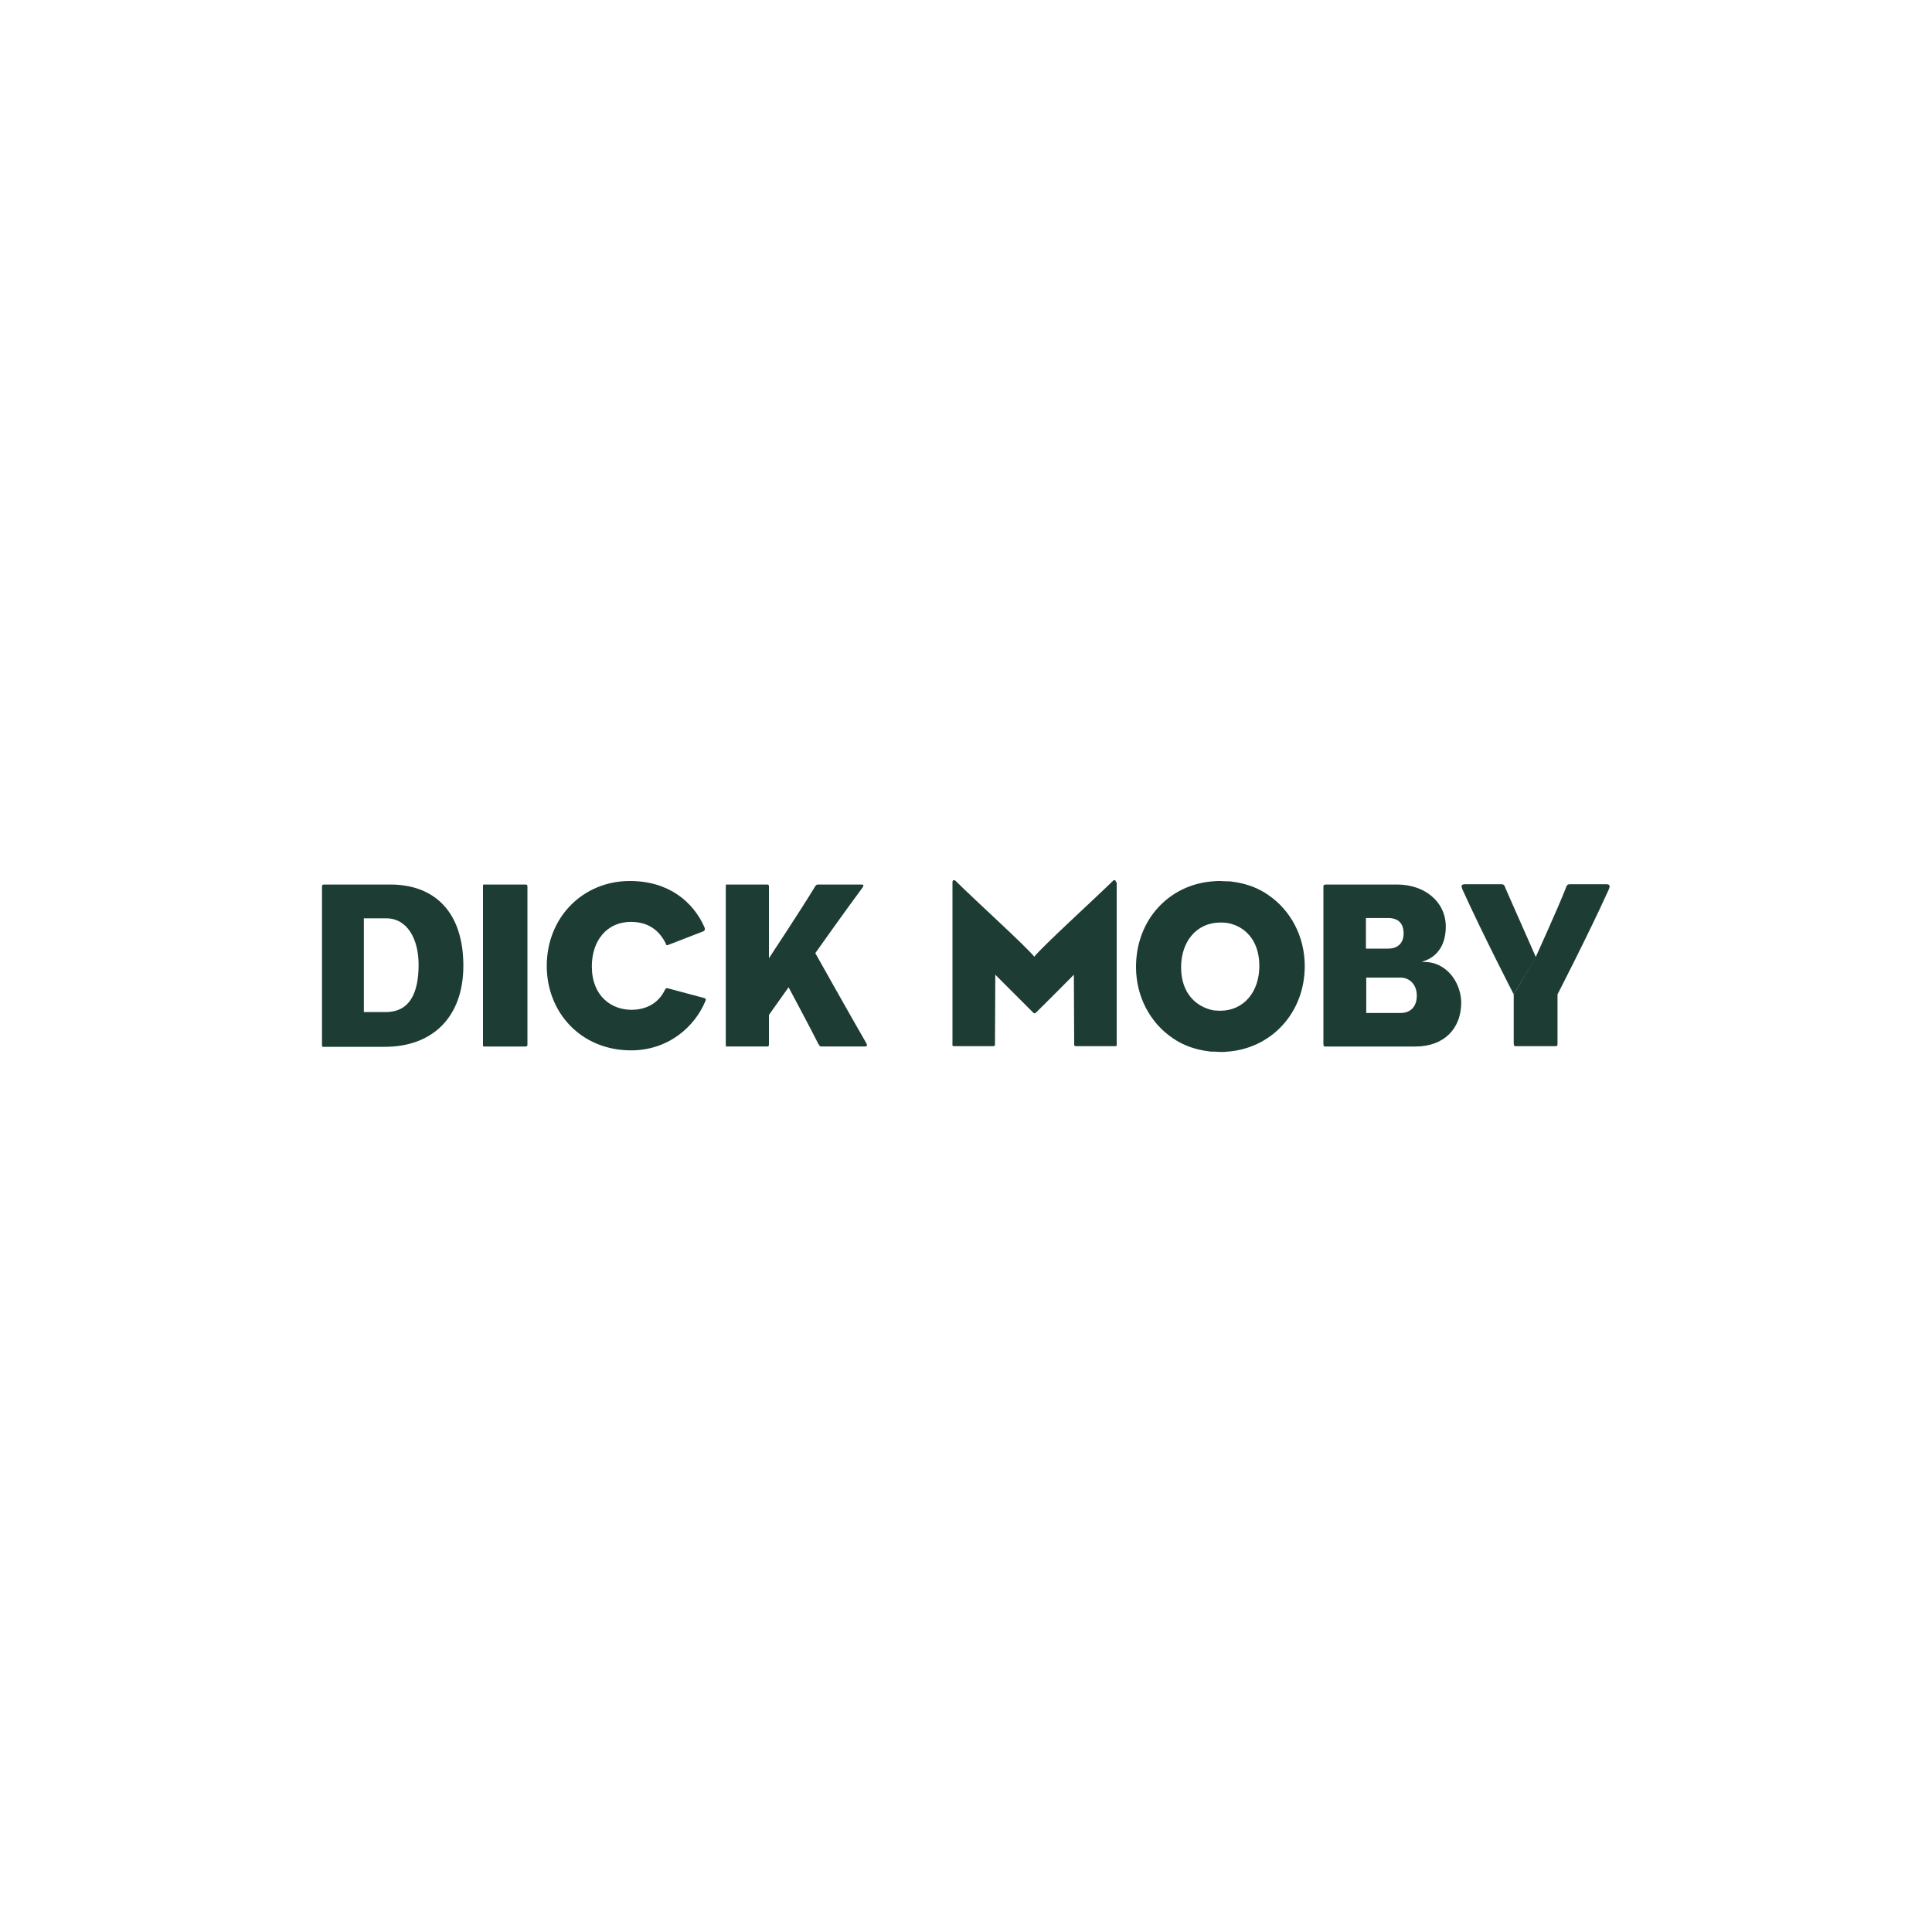 <?xml version="1.0" encoding="utf-8"?>
<!-- Generator: Adobe Illustrator 27.0.0, SVG Export Plug-In . SVG Version: 6.00 Build 0)  -->
<svg version="1.1" xmlns="http://www.w3.org/2000/svg" xmlns:xlink="http://www.w3.org/1999/xlink" x="0px" y="0px" width="600px"
	 height="600px" viewBox="0 0 600 600" enable-background="new 0 0 600 600" xml:space="preserve">
<g id="Reiz" display="none">
	<g display="inline">
		<path fill="#1C3C34" d="M349.6,241.3c0-2.4,1.2-3.5,4.9-3.5h16.4v84h-21.3L349.6,241.3L349.6,241.3z"/>
		<path fill-rule="evenodd" clip-rule="evenodd" fill="#1C3C34" d="M324.8,313c0,5.3-0.8,8.7-8.7,8.7l-82.3,0
			c-6.2,0-9.9-0.9-10.3-10.3l0-37.8h101.2l0,10.3l-69.2,0c-3,0-5.8,1.2-5.8,4.9v16.4c0,3.7,2.8,4.9,5.8,4.9h69.2L324.8,313
			L324.8,313z M324.8,249.2l-101.2,0l0-7.9c0-2.4,1.2-3.5,4.9-3.5l87.7,0c7.8,0,8.7,3.4,8.7,8.7L324.8,249.2L324.8,249.2z"/>
		<path fill="#1C3C34" d="M395,318.2v-8.3l78.6-60.7l-78.6,0v-2.8c0-5.3,0.8-8.7,8.7-8.7H495c3.7,0,5,1.1,5,3.5v8.3l-77.4,60.7
			l77.4-0.1l0,2.9c0,5.3-0.8,8.7-8.7,8.7h-91.4C396.2,321.7,395,320.6,395,318.2L395,318.2z"/>
		<polygon fill="#1C3C34" points="199.2,321.7 179.1,321.7 148,273.6 168,273.6 199.2,321.7 		"/>
		<path fill="#1C3C34" d="M134.1,249.2c-8.8,0-10,4.3-10,10l0,62.5l-24,0l0-73.7c0-9.3,4-10.2,10.2-10.2l84.5,0.1
			c3.7,0,4.9,1.1,4.9,3.5l0,7.9L134.1,249.2L134.1,249.2z"/>
		<path fill="#1C3C34" d="M110,350.7h7.7v10.5c-2,0.6-4.3,1.1-6.4,1.1c-7.9,0-11.3-4.9-11.3-10.3c0-6.3,4.6-10.3,11.1-10.3
			c2.1,0,4.1,0.2,6.1,1v3.2c-1.9-0.8-3.9-1.4-6-1.4c-3.8,0-7.3,2.4-7.3,7c0,4.9,2.4,8,7.5,8c0.9,0,2-0.2,2.7-0.4v-5.6H110V350.7
			L110,350.7z"/>
		<polygon fill="#1C3C34" points="177.8,362.1 165.4,362.1 165.4,341.9 177.4,341.9 177.4,344.7 169.1,344.7 169.1,350.2 177,350.2 
			177,353 169.1,353 169.1,359.3 177.8,359.3 177.8,362.1 		"/>
		<path fill="#1C3C34" d="M234.7,352c0.8,0.3,1.3,0.9,1.7,1.8l3.6,8.3h-4l-2.9-6.8c-0.6-1.5-1.4-2-3.6-2h-1.1v8.8h-3.7v-20.2h6.6
			c2.6,0,4.1,0.5,5.3,1.4c1.3,1,1.9,2.5,1.9,4C238.6,349.3,237.6,351.2,234.7,352L234.7,352z M230.6,344.6h-2.1v6h2
			c3.1,0,4.2-1.6,4.2-3.1C234.7,345.6,233.2,344.6,230.6,344.6L230.6,344.6z"/>
		<polygon fill="#1C3C34" points="297.3,356.9 303.4,341.9 308.6,341.9 308.6,362.1 305,362.1 305,346.4 298.5,362.1 295.8,362.1 
			289.7,346.5 289.7,362.1 286.1,362.1 286.1,341.9 291.4,341.9 297.3,356.9 		"/>
		<path fill="#1C3C34" d="M354.2,362.1l8.5-20.2h3.8l8.2,20.2h-3.9l-2-5.1H360l-2,5.1H354.2L354.2,362.1z M364.5,345.6l-3.4,8.6h6.7
			L364.5,345.6L364.5,345.6z"/>
		<polygon fill="#1C3C34" points="432.8,357.2 432.8,341.9 436.4,341.9 436.4,362.1 432.1,362.1 423.4,346.9 423.4,362.1 
			419.8,362.1 419.8,341.9 424.1,341.9 432.8,357.2 		"/>
		<polygon fill="#1C3C34" points="492.2,362.1 488.5,362.1 488.5,353.7 480.9,341.9 485.2,341.9 490.4,350.2 495.6,341.9 
			499.8,341.9 492.2,353.7 492.2,362.1 		"/>
	</g>
</g>
<g id="Wolf_2" display="none">
	<g display="inline">
		<path fill="#1C3C34" d="M422.4,336.6c8.9,1.1,11.5,1.4,9.8,9.5l-14.5,67.8c-1.6,7.6-3.6,8.3-13.8,9.5l-0.8,3.6h41.1l0.9-3.9
			c-13-1.1-16.2-2.8-14.4-11l6.4-30.2h18.5c5.8,0,6.9,4.5,6.4,12.5h3.6l6.3-29.6h-3.6c-3.1,8-6,12.5-11.8,12.5H438l8.5-40.2h21.4
			c9.1,0,13.8,3.9,15.5,18.3h2.8v0.2l4.3-22.8h-67.4L422.4,336.6z"/>
		<path fill="#1C3C34" d="M278.8,331.6c-31.1,0-51.3,32.7-51.3,60.3c0,19.7,11.3,36.5,34.8,36.5c31.1-0.1,51.3-32.8,51.3-60.3
			C313.5,348.4,302.3,331.6,278.8,331.6z M262.3,424c-15.2,0-21.3-14-21.3-32.1c0-23.9,13.8-55.9,37.7-55.9
			c15.1,0,21.3,14,21.3,32.1C300.1,392,286.2,424,262.3,424z"/>
		<path fill="#1C3C34" d="M231.7,333h-26.4l-0.8,3.6c9.1,0.3,11,2,11,4.8c0,2-1.5,4.4-2.5,6.4l-33.3,60.7l-7-60.9
			c-0.1-1.1-0.3-2.8-0.3-4.4c0-4.5,3-6.1,13.5-6.7l0.8-3.6h-31.9l-0.8,3.6c3.5,0.5,6.4,1.4,6.9,5l2.5,22.4l-25.6,45.1l-8.3-61.4
			c-0.1-1.1-0.3-2.8-0.3-4.4c0-4.5,3-6.1,13.5-6.7l0.8-3.6h-33.2l-0.7,3.8c3.5,0.5,6.4,1.4,6.9,5l12.4,86.7h3l32.6-56.9l6.7,56.9
			h2.8l48.3-86.7c2-4,5.1-4.4,8.8-5L231.7,333z"/>
		<path fill="#1C3C34" d="M364.8,422.6h-7.9c-9.3,0-12.9-1.9-11.3-9.1l14.3-67.4c1.6-7.6,3.6-8.3,13.8-9.5l0.8-3.6h-36.2l-0.8,3.6
			c8.9,1.1,11.5,1.4,9.8,9.5l-14.4,67.7c-1.6,7.6-3.6,8.3-13.8,9.5l-0.8,3.6H386v0.1l9.8-26.1h-3.4
			C382.2,414.8,376.2,422.6,364.8,422.6z"/>
		<path fill="#1C3C34" d="M473.2,173.3l-0.8,3.6c8.2,0.3,10.9,1.4,10.9,4.3c0,2.1-2.4,5.3-3.8,7l-28.1,36L438.4,188
			c-0.6-2.3-1.2-3.6-1.2-5.8c0-3.8,2.5-5.1,13.2-5.4l0.8-3.6h-33.1l-0.8,3.7c3.6,0.5,5.6,1.5,6.9,5l16.7,47.7l-5.1,24.4
			c-1.6,7.6-4,8.5-15.2,9.8l-0.8,3.6h38.2l0.8-3.6c-9.8-0.9-12.9-1.6-11.1-9.8l5.3-24.6l37.4-47.5c2.4-3.3,5.1-4.3,8.8-4.8l0.8-3.6
			H473.2z"/>
		<path fill="#1C3C34" d="M307.3,267.3h38c32.7,0.1,58.3-21.6,58.3-56.2c0-23.2-15.8-37.7-42.2-37.7h-33.9l-0.8,3.6
			c8.9,1.1,11.5,1.4,9.8,9.5l-14.4,67.8c-1.6,7.6-3.6,8.3-13.8,9.5L307.3,267.3z M334.7,253.5l16-75.7h8.8
			c21.1,0,30.5,12.7,30.5,33.3c0,31.6-18.8,51.9-43.3,51.9h-2C336.3,263,332.9,261.4,334.7,253.5z"/>
		<path fill="#1C3C34" d="M235.4,263.8c-10.4-0.5-14-2-12.5-9.5l13.5-64.2l42.7,77.8h3.4l17.3-81.5c1.6-7.6,3.6-8.3,13.8-9.5
			l0.8-3.6h-31.7l-0.8,3.6c10.4,0.5,14,2,12.5,9.5l-12.8,61.4l-40-74.4h-20.2l-0.8,3.6c6.9,0.1,8.3,2.1,11.7,8.2l-14.8,69.2
			c-1.6,7.6-3.6,8.3-13.8,9.5l-0.8,3.6h31.7L235.4,263.8z"/>
		<path fill="#1C3C34" d="M127.8,263.8c-7.5-0.3-11.1-1.4-11.1-4.5c0-1.6,0.9-3.8,2.6-6.7l11-18.1h38.1l3.6,18.2
			c0.3,1.2,0.4,2.4,0.4,3.4c0,7.1-6.1,7.5-13.5,7.8l-0.6,3.6h33.6l0.6-3.6c-3.6-0.4-6.1-1.4-6.9-5l-17.1-86.8h-12.9l1.9,8.5
			l-48,78.1c-2.1,3.6-5.1,4.5-9,5l-0.7,3.7h27.2L127.8,263.8z M159.4,186.8l8.3,43.2H133L159.4,186.8z"/>
	</g>
</g>
<g id="Wolf_1" display="none">
	<g display="inline">
		<path fill="#1C3C34" d="M497.9,288.2l2.1-11.1h-32.8l-0.4,1.7c4.3,0.5,5.6,0.7,4.8,4.6l-7.1,33c-0.8,3.7-1.7,4.1-6.7,4.6l-0.4,1.7
			h20l0.5-1.9c-6.3-0.5-7.9-1.4-7-5.3l3.1-14.7h9c2.8,0,3.3,2.2,3.1,6.1h1.7l3.1-14.4h-1.7c-1.5,3.9-2.9,6.1-5.7,6.1h-9l4.2-19.6
			H489c4.4,0,6.7,1.9,7.5,8.9h1.4V288.2z M449.1,322.9l4.8-12.7h-1.6c-5,6.8-7.9,10.6-13.4,10.6h-3.8c-4.5,0-6.3-0.9-5.5-4.4l7-32.8
			c0.8-3.7,1.7-4.1,6.7-4.6l0.4-1.7H426l-0.4,1.7c4.3,0.5,5.6,0.7,4.8,4.6l-7,32.9c-0.8,3.7-1.7,4.1-6.7,4.6l-0.4,1.7L449.1,322.9
			L449.1,322.9z M413.8,294.2c0-9.6-5.5-17.8-16.9-17.8c-15.1,0-25,15.9-25,29.4c0,9.6,5.5,17.8,16.9,17.8
			C404,323.5,413.8,307.6,413.8,294.2L413.8,294.2L413.8,294.2z M407.3,294.2c0,11.6-6.7,27.2-18.4,27.2c-7.4,0-10.4-6.8-10.4-15.6
			c0-11.6,6.7-27.2,18.4-27.2C404.2,278.6,407.3,285.4,407.3,294.2L407.3,294.2L407.3,294.2z M373.6,278.9l0.4-1.7h-12.8l-0.4,1.7
			c4.4,0.2,5.3,1,5.3,2.4c0,1-0.7,2.2-1.2,3.1l-16.2,29.6l-3.4-29.7c-0.1-0.5-0.2-1.4-0.2-2.2c0-2.2,1.4-3,6.6-3.3l0.4-1.7h-15.5
			l-0.4,1.7c1.7,0.3,3.1,0.7,3.3,2.4l1.2,10.9l-12.5,22l-4.1-29.9c-0.1-0.5-0.2-1.4-0.2-2.2c0-2.2,1.4-3,6.6-3.3l0.4-1.7h-16.2
			l-0.4,1.8c1.7,0.3,3.1,0.7,3.3,2.4l6.1,42.2h1.4l15.9-27.7l3.3,27.7h1.4l23.5-42.2C370.3,279.3,371.8,279.1,373.6,278.9
			L373.6,278.9L373.6,278.9z M294.3,278.9l0.4-1.7h-13l-0.4,1.7c4,0.2,5.3,0.7,5.3,2.1c0,1-1.2,2.6-1.8,3.4L271,301.8l-6.3-17.6
			c-0.3-1.1-0.6-1.7-0.6-2.8c0-1.8,1.2-2.5,6.4-2.6l0.4-1.7h-16.1l-0.4,1.8c1.7,0.3,2.7,0.7,3.3,2.4l8.1,23.2l-2.5,11.9
			c-0.8,3.7-1.9,4.2-7.4,4.8l-0.4,1.7h18.6l0.4-1.7c-4.8-0.5-6.3-0.8-5.4-4.8l2.6-12l18.2-23.1C291.2,279.6,292.5,279.1,294.3,278.9
			L294.3,278.9L294.3,278.9z M247.7,295.5c0-11.3-7.7-18.4-20.5-18.4h-16.5l-0.4,1.7c4.3,0.5,5.6,0.7,4.8,4.6l-7,33
			c-0.8,3.7-1.7,4.1-6.7,4.6l-0.4,1.7h18.5C235.3,322.9,247.7,312.3,247.7,295.5L247.7,295.5L247.7,295.5z M241.1,295.5
			c0,15.4-9.1,25.2-21.1,25.2h-1c-4.1,0-5.7-0.8-4.8-4.6l7.8-36.8h4.3C236.5,279.3,241.1,285.4,241.1,295.5L241.1,295.5L241.1,295.5
			z M203.9,278.9l0.4-1.7h-15.4l-0.4,1.7c5.1,0.3,6.8,1,6.1,4.6l-6.2,29.9l-19.4-36.2h-9.9l-0.4,1.7c3.3,0.1,4.1,1,5.7,4l-7.2,33.7
			c-0.8,3.7-1.7,4.1-6.7,4.6l-0.4,1.7h15.4l0.4-1.7c-5.1-0.3-6.8-1-6.1-4.6l6.6-31.3l20.8,37.9h1.6l8.4-39.7
			C198,279.8,198.9,279.4,203.9,278.9L203.9,278.9L203.9,278.9z M144.7,322.9l0.3-1.7c-1.7-0.2-3-0.7-3.3-2.4l-8.3-42.2h-6.3
			l0.9,4.2l-23.3,38c-1,1.7-2.5,2.2-4.4,2.4l-0.4,1.8h13.2l0.3-1.7c-3.6-0.2-5.4-0.7-5.4-2.2c0-0.8,0.5-1.8,1.3-3.3l5.3-8.8h18.5
			l1.7,8.9c0.2,0.6,0.2,1.2,0.2,1.6c0,3.4-3,3.6-6.6,3.8l-0.3,1.7H144.7L144.7,322.9z M132.9,304.7h-16.9l12.8-21L132.9,304.7
			L132.9,304.7z"/>
	</g>
</g>
<g id="Dick_Moby_2" display="none">
	<path display="inline" fill="#1C3C34" d="M173.2,248.2h-13.3v-57h13.6c12.6,0,19.7,12.3,19.7,28.2
		C193.1,236.4,187.7,248.2,173.2,248.2z M175.8,170.6h-40.3c-1,0-1.2,0.3-1.2,1.5v47.3v48.4c0,1.5,0.2,1.3,1.2,1.3h36.9
		c28.7,0,47.8-17.8,47.8-49.3C220.3,187.9,203.6,170.6,175.8,170.6z"/>
	<path display="inline" fill="#1C3C34" d="M257.8,170.6h-24c-1.3,0-1.3-0.2-1.3,1.3V220v47.8c0,1.5,0,1.3,1.3,1.3h24
		c1.3,0,1.5-0.1,1.5-1.3V220v-48.1C259.2,170.7,259.1,170.6,257.8,170.6z"/>
	<path display="inline" fill="#1C3C34" d="M366.4,239.5l-21.8-5.9c-1-0.3-1.2,0.3-1.6,1c-3.5,7.3-10.6,12.2-20.4,12.2
		c-12.2,0-24.2-8.2-24.2-26.5c0-15.6,9.2-27,23.7-27c10,0,17,4.6,21.3,13.2c0.1,0.7,0.3,1.1,1.2,0.7l21.7-8.4
		c0.6-0.3,1.2-0.9,0.5-2.6c-6.6-14.9-21.3-27.8-45.2-27.8c-28.3,0-50.6,21.9-50.6,51.8c0,27.9,20.5,51.3,51.3,51.3
		c22.6,0,38.9-14.3,45.3-30.1C367.9,240.5,367.7,239.7,366.4,239.5z"/>
	<path display="inline" fill="#1C3C34" d="M434.3,212.3c0,0,19-26.8,28.7-40c0.9-1.3,0.6-1.8-0.9-1.8h-26.2c-0.6,0-1,0.1-1.6,0.9
		c-8.1,13.2-28.2,43.9-28.2,43.9v-43.5c0-1.2-0.1-1.3-1.3-1.3h-23.5c-1.3,0-1.3-0.2-1.3,1.3V220v47.8c0,1.5,0,1.3,1.3,1.3h23.5
		c1.2,0,1.3-0.1,1.3-1.3V250l11.9-16.9c0,0,13.6,25.6,18,34.2c0.9,1.5,0.7,1.8,1.9,1.8h26.2c1.3,0,1.9-0.3,1-2.1
		C456,251,434.3,212.3,434.3,212.3z"/>
	<path display="inline" fill="#1C3C34" d="M441.4,397.3v29.3c0,1.9,0.4,2.1,1.2,2.1h24c1.6,0,1.6-0.1,1.6-2.1v-29.3
		c0,0,18.3-35.2,31-63.3c1.5-3.2,1-3.7-2-3.7h-21.2c-1.7,0-2.2,0.4-2.9,2.6c-4.7,12-18.1,41.6-18.1,41.6"/>
	<path display="inline" fill="#1C3C34" d="M441.4,397.3c0,0-18.3-35.2-31-63.3c-1.5-3.2-1-3.7,2-3.7h21.2c1.7,0,2.2,0.4,2.9,2.6
		l18.3,41.6L441.4,397.3z"/>
	<path display="inline" fill="#1C3C34" d="M199.6,329c-0.1-1.5-1.3-1.5-2-0.7c-13.5,13.2-41.5,38.5-47.7,45.9
		c-6.2-7.4-34.3-32.7-47.7-45.9c-0.7-0.7-1.9-0.7-2.1,0.7l0,97.7c0,1.2-0.4,2,1,2h23.6c1,0,1.2-0.4,1.2-1.2l0.1-42.2
		c0,0,17.3,17.4,22.7,22.7c0.1,0.1,0.3,0.2,0.4,0.3c0.3,0.3,0.5,0.4,0.7,0.4h0h0h0c0.2,0,0.4-0.1,0.7-0.4c0.1-0.1,0.2-0.2,0.4-0.3
		c5.4-5.3,22.7-22.7,22.7-22.7l0.1,42.2c0,0.7,0.1,1.2,1.2,1.2h23.6c1.5,0,1-0.9,1-2V329z"/>
	<path display="inline" fill="#1C3C34" d="M372.5,408.7h-20.8v-21.5h20.8c5.9,0,10,4.6,10,10.9C382.4,404.8,378.6,408.7,372.5,408.7
		z M351.6,350.8h13.5c6,0,9.4,3.2,9.4,9.4c0,5.7-3.4,9.2-9.4,9.2h-13.5V350.8z M389.3,377.6c0,0-2.9-0.2-3.7-0.1h-0.1
		c10.6-3,14.7-11.5,14.7-21.4c0-15.3-12.9-25.6-29.6-25.6h-43.1c-1.3,0-1.8,0.3-1.8,1.5v95c0,1.9,0.1,2,1.3,2h54.7
		c17.3,0,27.7-10.7,27.7-26.7C409.4,390.7,401.8,378.9,389.3,377.6z"/>
	<path display="inline" fill="#1C3C34" d="M259.1,406.9c0,0-0.1,0-0.1,0c-10.5-1.9-19.8-10.2-19.8-26.3c0-15.7,9.3-27.3,23.9-27.3
		c1.2,0,2.4,0.1,3.6,0.2c0.1,0,0.1,0,0.2,0c0,0,0.1,0,0.1,0c10.5,1.9,19.8,10.2,19.8,26.3c0,15.7-9.3,27.3-23.9,27.3
		c-1.2,0-2.4-0.1-3.6-0.2C259.2,407,259.2,406.9,259.1,406.9z M314.5,380.1c0-17.9-8.4-33.9-22.4-43.2c-0.2-0.1-0.5-0.3-0.7-0.4
		c-0.4-0.2-0.7-0.5-1.1-0.7c-5.6-3.5-12.3-5.9-20.2-6.9c-0.8-0.1-1.6-0.2-2.4-0.2c-0.4,0-0.7-0.1-1.1-0.1c-1.2-0.1-2.5-0.1-3.8-0.1
		c0,0,0,0-0.1,0c0,0,0,0-0.1,0c-1.3,0-2.7,0.1-4,0.2c0,0-0.1,0-0.1,0c-26.5,2-46.9,23.4-46.9,52c0,17.9,8.4,33.9,22.4,43.2
		c0.2,0.1,0.4,0.3,0.7,0.4c0.4,0.2,0.7,0.5,1.1,0.7c5.6,3.5,12.3,5.9,20.2,6.9c0.8,0.1,1.6,0.2,2.4,0.2c0.4,0,0.7,0.1,1.1,0.1
		c1.2,0.1,2.5,0.1,3.8,0.1c0,0,0,0,0.1,0c0,0,0,0,0.1,0c1.3,0,2.7-0.1,4-0.2c0,0,0.1,0,0.1,0C294.1,430,314.5,408.7,314.5,380.1z"/>
</g>
<g id="Dick_Moby">
	<path fill="#1C3C34" d="M470.1,308.8v15c0,1,0.2,1.1,0.6,1.1h12.2c0.8,0,0.8-0.1,0.8-1.1v-15c0,0,9.3-18,15.8-32.3
		c0.7-1.6,0.5-1.9-1-1.9h-10.8c-0.9,0-1.1,0.2-1.5,1.4c-2.4,6.1-9.3,21.3-9.3,21.3"/>
	<path fill="#1C3C34" d="M470.1,308.8c0,0-9.3-18-15.8-32.3c-0.7-1.6-0.5-1.9,1-1.9h10.8c0.9,0,1.1,0.2,1.5,1.4l9.4,21.3
		L470.1,308.8z"/>
	<path fill="#1C3C34" d="M119.8,314.3H113v-29.1h7c6.4,0,10,6.3,10,14.4C130,308.3,127.3,314.3,119.8,314.3z M121.2,274.7h-20.6
		c-0.5,0-0.6,0.2-0.6,0.8v24.2v24.7c0,0.8,0.1,0.7,0.6,0.7h18.9c14.7,0,24.4-9.1,24.4-25.2C143.9,283.6,135.3,274.7,121.2,274.7z"/>
	<path fill="#1C3C34" d="M163,274.7h-12.3c-0.7,0-0.7-0.1-0.7,0.7v24.5v24.4c0,0.8,0,0.7,0.7,0.7H163c0.7,0,0.8-0.1,0.8-0.7v-24.4
		v-24.5C163.8,274.8,163.7,274.7,163,274.7z"/>
	<path fill="#1C3C34" d="M218.5,309.9l-11.2-3c-0.5-0.1-0.6,0.2-0.8,0.5c-1.8,3.8-5.4,6.2-10.4,6.2c-6.2,0-12.3-4.2-12.3-13.5
		c0-8,4.7-13.8,12.1-13.8c5.1,0,8.7,2.3,10.9,6.8c0.1,0.4,0.1,0.5,0.6,0.4l11.1-4.3c0.3-0.2,0.6-0.5,0.2-1.4
		c-3.4-7.6-10.9-14.2-23.1-14.2c-14.5,0-25.8,11.2-25.8,26.4c0,14.3,10.5,26.2,26.2,26.2c11.5,0,19.8-7.3,23.1-15.4
		C219.3,310.4,219.2,310,218.5,309.9z"/>
	<path fill="#1C3C34" d="M253.2,296c0,0,9.7-13.7,14.7-20.4c0.4-0.7,0.3-0.9-0.4-0.9H254c-0.3,0-0.5,0.1-0.8,0.5
		c-4.1,6.8-14.4,22.4-14.4,22.4v-22.2c0-0.6-0.1-0.7-0.7-0.7h-12c-0.7,0-0.7-0.1-0.7,0.7v24.5v24.4c0,0.8,0,0.7,0.7,0.7h12
		c0.6,0,0.7-0.1,0.7-0.7v-9.1l6.1-8.6c0,0,7,13.1,9.2,17.5c0.5,0.7,0.4,0.9,1,0.9h13.4c0.7,0,1-0.2,0.5-1.1
		C264.3,315.8,253.2,296,253.2,296z"/>
	<path fill="#1C3C34" d="M346.6,274c-0.1-0.8-0.7-0.8-1-0.4c-6.9,6.7-21.2,19.7-24.4,23.5c-3.2-3.8-17.5-16.7-24.4-23.5
		c-0.4-0.4-1-0.4-1,0.4l0,49.9c0,0.6-0.2,1,0.5,1h12.1c0.5,0,0.6-0.2,0.6-0.6l0.1-21.6c0,0,8.9,8.9,11.6,11.6
		c0.1,0.1,0.1,0.1,0.2,0.2c0.1,0.1,0.3,0.2,0.4,0.2h0h0h0c0.1,0,0.2-0.1,0.4-0.2c0.1,0,0.1-0.1,0.2-0.2c2.8-2.7,11.6-11.6,11.6-11.6
		l0.1,21.6c0,0.4,0.1,0.6,0.6,0.6h12.1c0.7,0,0.5-0.4,0.5-1V274z"/>
	<path fill="#1C3C34" d="M434.9,314.6h-10.6v-11h10.6c3,0,5.1,2.3,5.1,5.6C440,312.7,438,314.6,434.9,314.6z M424.2,285.1h6.9
		c3.1,0,4.8,1.6,4.8,4.8c0,2.9-1.7,4.7-4.8,4.7h-6.9V285.1z M443.5,298.8c0,0-1.5-0.1-1.9-0.1h-0.1c5.4-1.5,7.5-5.9,7.5-10.9
		c0-7.8-6.6-13.1-15.1-13.1h-22c-0.7,0-0.9,0.1-0.9,0.8V324c0,1,0.1,1,0.7,1h27.9c8.8,0,14.2-5.5,14.2-13.7
		C453.7,305.5,449.8,299.5,443.5,298.8z"/>
	<path fill="#1C3C34" d="M377,313.8C377,313.8,376.9,313.8,377,313.8c-5.4-1-10.2-5.2-10.2-13.4c0-8,4.8-13.9,12.2-13.9
		c0.6,0,1.2,0,1.8,0.1c0,0,0.1,0,0.1,0c0,0,0,0,0.1,0c5.4,0.9,10.1,5.2,10.1,13.4c0,8-4.8,13.9-12.2,13.9
		C378.3,313.9,377.7,313.8,377,313.8C377,313.8,377,313.8,377,313.8z M405.2,300c0-9.1-4.3-17.3-11.4-22.1c-0.1-0.1-0.2-0.2-0.3-0.2
		c-0.2-0.1-0.4-0.2-0.6-0.4c-2.9-1.8-6.3-3-10.3-3.5c-0.4-0.1-0.8-0.1-1.2-0.1c-0.2,0-0.4,0-0.6,0c-0.6,0-1.3-0.1-1.9-0.1
		c0,0,0,0,0,0c0,0,0,0,0,0c-0.7,0-1.4,0-2.1,0.1c0,0,0,0-0.1,0c-13.6,1-23.9,11.9-23.9,26.6c0,9.1,4.3,17.3,11.4,22.1
		c0.1,0.1,0.2,0.2,0.3,0.2c0.2,0.1,0.4,0.2,0.6,0.4c2.9,1.8,6.3,3,10.3,3.5c0.4,0.1,0.8,0.1,1.2,0.1c0.2,0,0.4,0,0.6,0
		c0.6,0,1.3,0.1,1.9,0.1c0,0,0,0,0,0c0,0,0,0,0,0c0.7,0,1.4,0,2-0.1c0,0,0,0,0.1,0C394.8,325.6,405.2,314.6,405.2,300z"/>
</g>
<g id="GiGi_2" display="none">
	<path display="inline" fill="#1C3C34" d="M242.2,241.3h-22V227h38.2v48.7h-7.7l-3.7-11.2c-7.1,8.9-18,14-29.4,13.7
		c-25.4,0-40.4-18.3-40.4-46.8c0-28.5,17.7-47.1,43.3-47.1c17.2,0,30.9,8.3,36.4,23.2l-13.5,7.8c-3.4-10.4-11.3-16.7-23.3-16.7
		c-18,0-26.2,13.4-26.2,32.8c0,18.9,7.9,33,25.6,32.8c10.9-0.1,20.3-7.6,22.8-18.1C242.2,245.9,242.2,241.3,242.2,241.3z
		 M293.5,186.7h-16.6v89h16.6V186.7z M371.5,241.3h-22V227h38.2v48.7h-7.7l-3.7-11.2c-7.1,8.9-18,14-29.4,13.7
		c-25.4,0-40.4-18.2-40.4-46.8c0-28.5,17.7-47.1,43.3-47.1c17.2,0,30.9,8.3,36.4,23.2l-13.5,7.8c-3.4-10.4-11.3-16.7-23.3-16.7
		c-17.9,0-26.2,13.4-26.2,32.8c0,18.9,7.9,33,25.6,32.8c10.9-0.1,20.3-7.6,22.8-18.1L371.5,241.3L371.5,241.3z M422.8,186.7h-16.6
		v89h16.6V186.7z"/>
	<g display="inline">
		<path fill="#1C3C34" d="M417.2,354.3c-0.5,0-1,0-1.4,0c-16.5,0.2-29.7,13.8-29.5,30.3c0,16.7,12.3,31.2,30.6,31.2c0.5,0,1,0,1.4,0
			c16.5-0.2,29.7-13.8,29.5-30.3C447.8,368.9,435.6,354.3,417.2,354.3z M420.3,413.3c-14.5,0-22.1-22.2-22.1-35.6
			c0-16.9,8.7-21,15.8-21c14.5,0,22.1,22.2,22.1,35.6C436.1,409.2,427.3,413.3,420.3,413.3z"/>
		<path fill="#1C3C34" d="M368,335.5c4,0,7.2-3,7.2-7.2c0-4-3.2-7.2-7.2-7.2c-4.1,0-7.2,3.2-7.2,7.2
			C360.9,332.5,363.9,335.5,368,335.5z"/>
		<path fill="#1C3C34" d="M373.6,353.1l-19.8,8.8v0.8l7.3,3.6c1.9,0.9,1.9,1.2,1.9,3.1v41.9l-9.2,0.3v2.6h29v-2.6l-9.2-0.3V353.1z"
			/>
		<path fill="#1C3C34" d="M338.4,322.8h-22.1v2.6l11.5,0.3v35.8c-3.6-4.3-9.9-7.2-16.9-7.2c-14.2,0-28,12.2-28,30.9
			c0,20,13.9,30.6,26.5,30.6c8.1,0,14.3-3.5,18.4-9.3v0h0l0,0v9l19.8-3.4v-2.1h-9.2V322.8z M327.8,401.4L327.8,401.4
			c0,4-3,6.2-4.5,7.1c-2.4,1.2-5,1.9-7.7,1.9c-11.4,0-20.2-10.3-20.2-26.4c0-17,10.3-25.6,19.6-25.6c2.6-0.1,5.2,0.5,7.5,1.5
			c2.6,1.2,5.3,2.9,5.3,6.9V401.4z"/>
		<polygon fill="#1C3C34" points="327.8,406.5 327.8,406.6 327.8,406.5 		"/>
		<path fill="#1C3C34" d="M270,410v-54.5h-18.3v2.6l7.7,0.3v41.4c-3.1,7.2-8.3,10.6-13.8,10.6c-8.2,0-11.8-5.4-11.8-16.7v-38.3
			h-18.3v2.6l7.7,0.3v35.2c0,15.5,4.8,22.3,17.4,22.3c8.5,0,16-5.4,18.7-13.4v13l19.8-3.4V410H270L270,410z"/>
		<path fill="#1C3C34" d="M206.8,362.9l4.7-7.5h-25.2v-13.6l-23.6,21.1h13h0h0v36.5c0,12.3,6.8,16.4,15.3,16.4
			c8.3,0.2,15.7-5.3,17.8-13.4l-1.2-0.5c-2,5.5-6.2,8.3-11.3,8.3c-5,0-10-3.3-10-12.4v-35H206.8z"/>
		<path fill="#1C3C34" d="M136,363.6l-8.4-3.5c-8.7-3.6-16.3-9.4-16.3-18.6c0-10.3,8.6-15.9,18-15.9c8.2,0,10.1,2.1,15.3,10.5
			l11.1,18.1h1.4l-6.6-27c-4.8-2.7-11.9-4.3-18.3-4.3c-14.9,0-30.7,7.3-30.7,24.2c0,10.8,7.9,19.2,22.3,25.1l8.4,3.5
			c8.5,3.5,18.4,10.1,18.4,19.6c0,11.6-9.8,17.9-21.3,17.8c-9.3,0-11.3-2-15.9-9.3l-12-19.2H100l6.4,26.7c7.2,3.4,15.3,4.6,22.7,4.6
			c15.1,0,32.3-10.2,32.3-26.4C161.4,375.3,149.3,369.2,136,363.6z"/>
		<path fill="#1C3C34" d="M480.6,380l-7.3-2.6c-5.3-1.9-8.7-5.5-8.7-10.9c0-6.5,5.2-10,11-10c5.9,0,7.6,1.5,11.3,7l9.3,13.5h1.4
			l-3.8-19.4c-4.6-2.4-11.4-3.4-17.4-3.4c-9.2,0-19.9,6.1-20.4,16c-0.5,9.7,5.8,14.5,13.7,17.3l7.3,2.6c6.5,2.4,13.4,6.2,13.4,13
			c0,6.1-4.7,10.5-12.2,10.5c-5.9,0-9.4-1.8-12.7-8.1l-8.7-16.5h-1.4l3.6,23.4c4.8,2,11.4,3.3,18.7,3.3c13.2,0,22.4-7.6,22.4-18.2
			C500,387.6,490.4,383.5,480.6,380z"/>
		<polygon fill="#1C3C34" points="455.2,389 455.3,389 455.2,389 		"/>
	</g>
</g>
<g id="GiGi_Studios" display="none">
	<path display="inline" fill="#1C3C34" d="M139.4,306.6h-13.3V298h23.1v29.5h-4.6l-2.3-6.8c-4.3,5.4-10.9,8.5-17.8,8.3
		c-15.4,0-24.5-11.1-24.5-28.4c0-17.2,10.7-28.5,26.2-28.5c10.4,0,18.7,5,22,14l-8.2,4.7c-2.1-6.3-6.8-10.1-14.1-10.1
		c-10.9,0-15.9,8.1-15.9,19.9c0,11.4,4.8,20,15.5,19.9c6.6,0,12.3-4.6,13.8-11C139.4,309.5,139.4,306.6,139.4,306.6z M170.5,273.6
		h-10v53.9h10V273.6z M217.7,306.6h-13.3V298h23.1v29.5h-4.6l-2.3-6.8c-4.3,5.4-10.9,8.5-17.8,8.3c-15.4,0-24.5-11-24.5-28.4
		c0-17.2,10.7-28.5,26.2-28.5c10.4,0,18.7,5,22,14l-8.2,4.7c-2.1-6.3-6.8-10.1-14.1-10.1c-10.9,0-15.9,8.1-15.9,19.9
		c0,11.4,4.8,20,15.5,19.9c6.6,0,12.3-4.6,13.8-11L217.7,306.6L217.7,306.6z M248.8,273.6h-10v53.9h10V273.6z M461.3,314.1
		c0-8.1-4.6-21.5-13.4-21.5c-4.3,0-9.6,2.5-9.6,12.7c0,8.1,4.6,21.5,13.4,21.5C456,326.8,461.3,324.3,461.3,314.1z M468.4,310
		c0.1,10-7.8,18.2-17.8,18.3c-0.3,0-0.6,0-0.9,0c-11.1,0-18.5-8.8-18.5-18.9c-0.1-10,7.8-18.2,17.8-18.3c0.3,0,0.6,0,0.9,0
		C461,291.1,468.4,299.9,468.4,310z M420.1,271c2.4,0,4.3,1.9,4.3,4.3c0,2.5-1.9,4.3-4.3,4.3c-2.5,0-4.3-1.9-4.3-4.3
		C415.7,272.9,417.6,271,420.1,271z M423.4,325.6l5.6,0.2v1.6h-17.5v-1.5l5.6-0.2v-25.4c0-1.1,0-1.3-1.1-1.9l-4.4-2.2v-0.5l12-5.3
		V325.6L423.4,325.6L423.4,325.6z M395.7,319.6v-21c0-2.4-1.6-3.5-3.2-4.2c-1.4-0.6-3-1-4.6-0.9c-5.6,0-11.8,5.2-11.8,15.5
		c0,9.7,5.3,16,12.3,16c1.6,0,3.2-0.4,4.6-1.1C393.9,323.3,395.7,322,395.7,319.6L395.7,319.6z M395.7,322.7
		c-2.5,3.5-6.2,5.6-11.1,5.6c-7.6,0-16.1-6.4-16.1-18.5c0-11.3,8.3-18.7,17-18.7c4.2,0,8.1,1.7,10.2,4.3v-21.7l-7-0.2V272h13.4v52.9
		h5.6v1.3l-12,2.1V322.7L395.7,322.7L395.7,322.7z M360.8,324.8h5.6v1.3l-12,2.1v-7.9c-1.7,4.8-6.2,8.1-11.3,8.1
		c-7.6,0-10.6-4.1-10.6-13.5v-21.3l-4.7-0.2v-1.6h11.1v23.2c0,6.8,2.1,10.1,7.1,10.1c3.3,0,6.5-2.1,8.3-6.4v-25.1l-4.7-0.2v-1.6
		h11.1V324.8L360.8,324.8L360.8,324.8z M303.6,296.2h-7.9l14.3-12.8v8.2h15.3l-2.9,4.5H310v21.2c0,5.5,3.1,7.5,6.1,7.5
		c3.1,0,5.6-1.7,6.8-5l0.7,0.3c-1.3,4.9-5.7,8.3-10.8,8.1c-5.1,0-9.3-2.5-9.3-9.9L303.6,296.2L303.6,296.2z M288.5,315.9
		c0-5.8-6-9.7-11.1-11.9l-5.1-2.1c-8.7-3.6-13.5-8.7-13.5-15.2c0-10.2,9.6-14.6,18.6-14.6c3.9,0,8.1,0.9,11.1,2.6l4,16.3h-0.9
		l-6.7-10.9c-3.1-5-4.3-6.3-9.3-6.3c-5.7,0-10.9,3.3-10.9,9.6c0,5.6,4.6,9.1,9.8,11.3l5.1,2.1c8.1,3.4,15.3,7.1,15.3,15.6
		c0,9.8-10.4,16-19.5,16c-4.5,0-9.4-0.7-13.8-2.8l-3.9-16.1h0.9l7.3,11.7c2.8,4.4,4,5.6,9.6,5.6
		C282.6,326.7,288.5,322.9,288.5,315.9z M472.9,312.1h0.9l5.3,10c2,3.8,4.1,4.9,7.7,4.9c4.6,0,7.4-2.6,7.4-6.3
		c0-4.1-4.2-6.5-8.1-7.9l-4.4-1.6c-4.8-1.7-8.6-4.6-8.3-10.5c0.3-6,6.8-9.7,12.3-9.7c3.6,0,7.8,0.6,10.6,2.1l2.3,11.7h-0.9l-5.6-8.2
		c-2.3-3.3-3.3-4.3-6.9-4.3c-3.5,0-6.6,2.1-6.6,6c0,3.3,2.1,5.5,5.3,6.6l4.4,1.6c6,2.1,11.8,4.6,11.8,10.7c0,6.4-5.6,11-13.6,11
		c-4.4,0-8.4-0.8-11.3-2L472.9,312.1L472.9,312.1z"/>
</g>
<g id="Götti" display="none">
	<path display="inline" fill-rule="evenodd" clip-rule="evenodd" fill="#1C3C34" d="M154.1,325c17.8,0,32.2-14.4,32.2-32.2
		c0-17.8-14.4-32.2-32.2-32.2s-32.2,14.4-32.2,32.2C121.9,310.6,136.3,325,154.1,325z M154.1,238.7c29.9,0,54.1,24.2,54.1,54.1v45.3
		v1.8c-0.2,31.2-23.2,56-61,56h-12.6l0-21.4h11c26.5,0,40.6-16.8,40.6-34.3v-2.1v-3c-7.6,7.5-20.2,11.9-32.3,11.9
		c-29.9,0-54.1-24.2-54.1-54.1C100,262.9,124.2,238.7,154.1,238.7z"/>
	<path display="inline" fill-rule="evenodd" clip-rule="evenodd" fill="#1C3C34" d="M399.1,324.5l-0.1,21.6l-7.6,0
		c-28.4,0-46.1-17.5-46.1-45.6l0-79.2h22l0,18.1h24.3l0,20.7h-24.4l0,40.4c0,15.9,11.1,24,24.7,24L399.1,324.5z"/>
	<rect x="476.6" y="204.2" display="inline" fill-rule="evenodd" clip-rule="evenodd" fill="#1C3C34" width="22" height="21.7"/>
	<rect x="476.5" y="239.5" display="inline" fill-rule="evenodd" clip-rule="evenodd" fill="#1C3C34" width="22" height="106.7"/>
	<path display="inline" fill-rule="evenodd" clip-rule="evenodd" fill="#1C3C34" d="M310.2,293.1c0-19.1-15.5-34.6-34.6-34.6
		c-19.1,0-34.6,15.5-34.6,34.6c0,19.1,15.5,34.6,34.6,34.6C294.7,327.7,310.2,312.2,310.2,293.1z M332.2,293.1
		c0,31.3-25.3,56.6-56.6,56.6S219,324.4,219,293.1s25.3-56.6,56.6-56.6C306.8,236.5,332.2,261.9,332.2,293.1z"/>
	<rect x="285.5" y="204.2" display="inline" fill-rule="evenodd" clip-rule="evenodd" fill="#1C3C34" width="22" height="21.7"/>
	<rect x="243.8" y="204.2" display="inline" fill-rule="evenodd" clip-rule="evenodd" fill="#1C3C34" width="22" height="21.7"/>
	<path display="inline" fill-rule="evenodd" clip-rule="evenodd" fill="#1C3C34" d="M463,324.5l-0.1,21.6l-7.6,0
		c-28.4,0-46.1-17.5-46.1-45.6l0-79.2h22l0,18.1h24.3l0,20.7h-24.4l0,40.4c0,15.9,11.1,24,24.7,24L463,324.5z"/>
	<path display="inline" fill="#1C3C34" d="M233.3,374.8c-1.3-0.5-2-0.7-3.3-0.7c-1.4,0-3.1,0.5-3.1,2.4c0,3.4,7.7,2.6,7.7,8.5
		c0,3.8-2.9,5.3-6.5,5.3c-1.3,0-2.5-0.4-3.7-0.7l0.3-2.4c0.9,0.4,2.4,0.9,3.7,0.9c1.5,0,3.5-0.8,3.5-2.9c0-4-7.7-2.9-7.7-8.4
		c0-3.2,2.5-4.9,5.7-4.9c1.2,0,2.6,0.2,3.8,0.6L233.3,374.8z"/>
	<path display="inline" fill="#1C3C34" d="M246.3,372.1h2.8l4.3,15.3h0.1l3.8-15.3h3.6l3.9,15.3h0.1l4.3-15.3h2.7l-5.5,17.8H263
		l-3.9-15.6H259l-3.9,15.6h-3.4L246.3,372.1z"/>
	<path display="inline" fill="#1C3C34" d="M284.7,372.1h2.6v17.8h-2.6V372.1z"/>
	<path display="inline" fill="#1C3C34" d="M306.4,374.3h-5.5v-2.2h13.6v2.2H309v15.6h-2.6L306.4,374.3L306.4,374.3z"/>
	<path display="inline" fill="#1C3C34" d="M326.2,387.6l9.2-13.3h-8.9v-2.2h11.9v2.3l-9.2,13.3h9.4v2.2h-12.3L326.2,387.6
		L326.2,387.6z"/>
	<path display="inline" fill="#1C3C34" d="M353.1,372.1h10v2.2h-7.4v5.2h6.8v2.2h-6.8v5.9h7.4v2.2h-10L353.1,372.1L353.1,372.1z"/>
	<path display="inline" fill="#1C3C34" d="M378.1,372.1h4.4c3.5,0,6.9,0.6,6.9,4.8c0,2.2-1.6,3.7-3.7,4.1v0.1
		c0.8,0.3,1.2,0.7,1.7,1.8l3.4,7.1h-2.9l-2.7-6.2c-0.8-1.7-1.6-1.7-3-1.7h-1.5v7.9h-2.6L378.1,372.1L378.1,372.1z M380.7,379.8h2.2
		c2.4,0,3.9-1.1,3.9-2.8c0-1.6-1.2-2.6-3.6-2.6h-2.5L380.7,379.8L380.7,379.8z"/>
	<path display="inline" fill="#1C3C34" d="M404.4,372.1h2.6v15.6h7.5v2.2h-10V372.1z"/>
	<path display="inline" fill="#1C3C34" d="M432.5,372.1h2.7l7.5,17.8h-2.8l-1.8-4.5h-8.7l-1.8,4.5h-2.7L432.5,372.1z M433.7,374.5
		l-3.5,8.8h7.1L433.7,374.5z"/>
	<path display="inline" fill="#1C3C34" d="M455.8,372.1h3.5l7.9,14.3h0.1v-14.3h2.6v17.8h-3.3l-8.1-14.7h0v14.7h-2.6L455.8,372.1
		L455.8,372.1z"/>
	<path display="inline" fill="#1C3C34" d="M485.2,372.1h5.3c5.3,0,9.5,3.3,9.5,8.8c0,6-3.6,9.1-9.5,9.1h-5.3V372.1z M487.8,387.7
		h2.7c4.4,0,6.8-2.1,6.8-6.7c0-4.2-2.8-6.6-6.5-6.6h-3L487.8,387.7L487.8,387.7z"/>
</g>
<g id="Schuster" display="none">
	<g display="inline">
		<path fill="#323232" d="M332.8,397.2c-0.2-18.9-7.3-33.9-23.4-44.2c-8.7-5.6-18-9.9-27.6-13.6c-11.1-4.3-22.3-8.2-32.8-14
			c-6.3-3.5-12.2-7.3-17.1-12.7c-2.7-3-5-6.2-5.7-10.3c-1.5-9.2,1.6-16.9,8.3-23.2c6.3-6,13.7-8.1,21.9-4.4
			c6.9,3.1,13.6,6.7,20.3,10.1c0.5,0.2,0.9,0.8,1.1,1.3c4.1,9.6,10,18.1,16.4,26.3c0.8,1,1.4,2.3,1.8,3.5
			c6.1,19,24.2,29.8,43.8,26.3c12.2-2.2,21.3-8.7,28-18.9c5.9-8.9,10.3-18.6,14.2-28.5c4.6-11.5,9.3-23,15.8-33.6
			c3-4.9,6.2-9.4,10.7-13.1c15.6-12.7,40.1-12.6,56.2,0.3c20.4,16.3,25,42.3,16.6,64c-7.6,19.6-21.3,32.3-43.3,34
			c-12.7,0.9-24.4-7-27.6-18.7c-3.5-12.7,2.5-27.1,14.2-33.3c5.2-2.8,10.8-3.7,16.6-2.5c4.3,0.9,7.5,3.6,11,7.1
			c-0.6-1.9-0.9-3.3-1.3-4.6c-4.2-14.7-21.9-19.9-33.5-9.9c-4,3.4-6.9,7.6-8.9,12.4c-8.7,20.3-0.1,45.3,19.6,57
			c15.2,9.1,34,6.6,46.3-6c5.6-5.8,9.6-12.6,12.1-20.3c4.1-12.4,4.8-25,3.2-37.9c-2.4-19.1-10.8-34.9-25.7-47.1
			c-13.1-10.7-28.4-14.6-45.1-13.4c-15.5,1-28.1,7.3-37.3,20.1c-7.2,9.9-12,21-16.3,32.4c-4.1,11-8,22.1-13.7,32.4
			c-3.2,5.9-6.8,11.5-11.7,16.2c-3.3,3.1-7,5.6-11.6,6.3c-10.6,1.6-22.6-5.1-26.9-14.9c-1.9-4.3-2.6-8.9-0.6-13.3
			c3.1-7,6.5-13.8,9.8-20.7c0.2-0.5,0.9-0.9,1.5-1.1c9.3-3.7,17.5-9.2,25.4-15.3c1.4-1,3-1.9,4.6-2.3c20.2-5.6,31.7-24.3,27.8-44.8
			c-2.2-11.4-8.4-20-17.8-26.5c-8.4-5.8-17.6-10.3-27.1-14.2c-12-5-24-9.9-35.1-16.8c-4.9-3-9.5-6.4-13.2-10.9
			c-11.1-13.4-13.2-39.4,1.3-56.6c17.3-20.4,44.2-23.3,64.5-15.1c17.6,7.2,29.8,19.6,32.6,39.2c1.4,9.8-0.6,18.8-8.2,25.8
			c-14.1,13-39.4,6-45.4-12.6c-2.7-8.4-1.5-16,5.1-22.3c0.4-0.3,0.6-0.7,1.2-1.4c-1.8,0.5-3.2,0.9-4.6,1.3
			c-14,3.9-19.8,20.6-11,32.2c3.8,5,8.8,8.4,14.6,10.7c21.3,8.5,47.4-1.7,57.8-22.6c7.2-14.3,4.4-31.4-6.9-42.7
			c-5.1-5.1-11-8.8-17.6-11.5c-15.2-6.1-30.9-6.6-46.8-3.8c-27,4.6-53.4,26.7-55.5,58.9c-1.4,21.1,4.9,38.3,23.4,50
			c8.7,5.5,18.1,9.7,27.6,13.6c10.9,4.5,21.7,9,32.3,14c6.5,3.1,12.4,7.4,17.3,12.8c5.2,5.7,6.9,12.2,5.1,19.8
			c-3.7,15.7-18.2,23.2-32.7,16.6c-5.8-2.6-11.4-5.8-17-8.8c-0.6-0.3-1.1-1-1.3-1.6c-3.9-9.6-9.7-17.9-16-26c-1.1-1.5-2.1-3.2-2.7-5
			c-6.1-18.9-23.7-29.6-43.1-26.4c-12.5,2-21.9,8.6-28.3,19.1c-4.6,7.6-8.7,15.6-12.3,23.8c-5.2,12-9.6,24.3-16.1,35.7
			c-3.1,5.4-6.4,10.6-11,14.8c-14,12.7-37.7,14.3-53.7,3.3c-14.2-9.7-22.1-23.2-23.5-40.5c-1.2-14.1,1.6-27.2,10-38.9
			c9.3-13,21.4-21.2,38-21.4c8.2-0.1,15.3,2.6,20.8,8.9c12.6,14.3,5.4,39.2-13.1,45.1c-8.1,2.6-15.4,1.4-21.5-4.8
			c-0.4-0.4-0.7-0.7-1.5-1.3c0.5,1.9,0.9,3.3,1.3,4.7c4,13.8,20.6,19.3,32,10.6c4.9-3.7,8.3-8.7,10.5-14.4
			c8.3-21-1.3-46.4-21.6-57.3c-14.6-7.8-32.5-5.1-44,6.7c-5.1,5.2-8.9,11.3-11.5,18.1c-6,15.9-6.2,32.2-2.7,48.6
			c3.6,16.7,12.3,30.2,25.8,40.6c13.8,10.6,29.6,13.8,46.6,11.8c15.9-1.8,27.8-9.8,36.3-23.3c4.9-7.9,8.7-16.3,12.2-24.9
			c4.5-11.2,8.8-22.5,13.7-33.6c3.2-7.3,7.7-14,13.6-19.6c5.6-5.2,12-7,19.5-5.5c15.7,3.2,23.7,17.7,17.5,32.3
			c-2.6,6.1-5.8,11.9-8.8,17.8c-0.3,0.6-1,1.1-1.6,1.3c-9.1,3.8-17.2,9.3-25,15.2c-1.3,1-2.9,1.8-4.4,2.2
			c-9.2,2.7-16.7,7.9-22.1,15.8c-10.9,15.9-6.9,39.8,8.6,52.5c9.4,7.6,20.3,12.6,31.4,17.2c12,4.9,24,9.7,34.9,16.8
			c4.4,2.9,8.8,6,12.3,9.9c13.1,14.7,13.5,39.3,1.3,55.3c-18.5,24.4-49.9,26-70.7,15.3c-15.5-8-26.2-20-28.3-38.1
			c-1.1-9.3,0.9-17.8,7.9-24.4c14.6-13.8,40.8-6.3,46.2,13.2c2.2,8,0.7,15.1-5.3,21.1c-0.4,0.4-0.8,0.9-1.4,1.6
			c1.8-0.5,3.2-0.9,4.6-1.3c14.6-4.1,20-21.3,10.4-33c-3.7-4.5-8.3-7.6-13.7-9.8c-21.7-8.7-48,1.6-58.3,22.7
			c-7,14.4-4.2,31.3,7.1,42.5c5.3,5.3,11.5,9.2,18.4,11.8c15.7,6,31.9,6.3,48.2,3.1C304.6,456.4,333.1,434,332.8,397.2z
			 M316.3,268.5c5.4,0.8,11.1,1.7,16.5,2.5c-3.2,3.5-14.3,9.5-19.2,10.2C314.5,276.8,315.4,272.5,316.3,268.5z M295.9,229.7
			c5.1,6.1,9.3,12.6,11.6,20.6c-2.6-0.7-4.8-1.4-7-1.8c-2.1-0.4-4.3-0.6-6.8-0.9C295.3,241.8,296.6,235.9,295.9,229.7z M283.5,272.2
			c2-5,4-10,6.3-15.6c5.8,2.5,11.2,4.8,17,7.3c-2.5,5.8-4.8,11.3-7.3,17.2c-5.4-2.4-10.6-4.7-15.6-7.1
			C283.5,273.8,283.3,272.7,283.5,272.2z M295.2,290.2c-0.6,5.6-1.1,11.3-1.7,16.9c-4.4-5.8-8.6-12-10.8-19.4
			C287.1,288.6,291.3,289.5,295.2,290.2z M275.8,256.7c-0.8,4.4-1.6,8.7-2.3,12.6c-5.6-0.7-11.2-1.5-16.9-2.3
			C262.4,262.7,268.6,258.7,275.8,256.7z"/>
		<path fill="#323232" d="M477.5,506.5C477.5,506.5,477.5,506.5,477.5,506.5C477.6,506.4,477.6,506.4,477.5,506.5z"/>
		<path fill="#323232" d="M499.6,511.9c-0.4,0.7-0.8,1.4-1.2,2c-2.2,2.6-4.1,5.4-6.7,7.5c-3,2.6-6,1-6.5-2.9c-0.4-3.1,0.3-6,2.2-8.5
			c0.4-0.5,0.7-1.1,0.9-1.3c-2.7,0-5.4,0.2-8-0.1c-0.9-0.1-1.8-1.2-2.7-2c0,0.1-0.1,0.2-0.2,0.4c-1.7,3.4-3.2,7.1-5.4,10.2
			c-1.6,2.2-4,4.2-6.4,5.5c-3.6,2-7.4,0.6-9.5-2.9c0.5-0.4,1.1-0.7,1.6-1.1c1.8-1.5,3.8-2.8,5.2-4.6c0.8-1,1-3.1,0.5-4.2
			c-0.5-1-2.3-1.8-3.6-1.9c-3.9-0.3-6.7,1.7-8.5,5.1c-2.2,3.9-4.8,7.5-8.8,9.6c-3.1,1.7-4.8,0.7-4.8-2.8c0-5.5,0-11,0-16.5
			c0-1.4,0.5-2,1.7-2.4c1.3-0.5,2.6-1.1,3.9-1.7c-0.1-0.2-0.1-0.4-0.2-0.5c-1.7,0.7-3.4,1.4-5.5,2.2c0.6-3.6-1.2-7.2,2.2-10.4
			c-2.3,0.6-4.2,1.2-6.1,1.7c0,2.7-0.1,5.1,0,7.5c0.2,2.2-0.4,3.7-2.7,4.2c-0.6,0.1-1.1,0.6-1.7,0.8c0.1,0.2,0.2,0.3,0.3,0.5
			c1.3-0.5,2.6-1.1,3.7-1.5c1.7,6.6-0.7,11.7-5.3,16c-3.1,2.9-6.7,4.5-10.6,4.5c1.1-2.1,2.7-4.1,3.3-6.3c1-3.9-1.6-6.6-4.3-9.1
			c-1.5-1.4-4.1-2.4-2.3-5.4c-0.6,0.8-0.8,1.5-1.2,2.2c-2.2,4.1-4.3,8.4-6.9,12.2c-1.3,2-3.6,3.5-5.6,4.8c-1.6,1-2.9,0.3-2.9-1.5
			c0-4.7-1-9.5,1.1-14.1c-5.1,0.5-5.1,0.5-5.1,5.3c0,0.7-0.1,1.3,0,2c0.8,4.4-2.3,6.3-5.3,8.2c-1.9,1.2-3.4,0.4-3.4-1.9
			c-0.1-4.6,0-9.1,0-13.7c-0.3,0.1-1.1,0.4-1.9,0.5c-1.7,0.2-2.3,1.1-2.2,2.8c0.1,1,0.2,2.2-0.2,3c-2,3.7-4.4,7-8.1,9.1
			c-2.4,1.4-3.7,0.6-3.7-2.1c-0.1-2.8,0-5.6,0-8.4c0-3.5-2.2-5-5.5-3.7c-1.1,0.5-2.2,1.2-3.2,1.9c-1.3,1-2.4,2.1-3.8,3.3
			c-0.2-2.3-0.2-4.1,1-5.9c2.7-4.2,5.4-8.4,7.7-12.8c1.5-2.9,2.7-6.1,3.2-9.3c0.9-4.9-3.1-7.7-7.7-5.6c-1.3,0.6-2.5,1.6-3.5,2.6
			c-2.6,2.9-4.3,6.4-4.5,10.3c-0.3,5.6-0.3,11.2-0.4,16.7c-0.1,5.5-5.2,12.2-10.6,13.7c-3.1,0.8-6.1-0.2-8.1-3
			c-2.1-2.9-3-6.1-1.3-9.5c0.8-1.7,2.5-2.4,4.3-1.8c1.8,0.6,2.2,2.2,1.7,4c-0.1,0.4-0.1,0.7-0.3,1.6c1.1-0.8,2-1.1,2.5-1.8
			c0.6-0.9,1.3-2.2,1-3.1c-0.2-0.7-1.6-1.4-2.5-1.7c-1.2-0.3-2.5-0.2-3.7,0c-4.8,0.8-7.6,4.4-7.2,9.5c0.3,4.2,3.6,7,8.3,7.2
			c6,0.3,10.3-2.7,13.9-7.1c0.6-0.8,1.2-1.6,2.2-2.8c0,2.3,0.1,4,0,5.6c-0.1,1.7-0.5,3.4-0.8,5c4.6-0.4,4.8-0.5,4.8-5.2
			c0-0.4,0.1-0.9,0-1.3c-0.9-4.3,1.9-6.5,4.9-8.5c2.3-1.5,3.8-0.6,3.9,2.1c0,3,0,6,0,9c0.1,2.5,1.2,3.5,3.6,3.1
			c1.3-0.2,2.8-0.7,3.8-1.5c2.5-2.1,4.7-4.4,7-6.6c0.4-0.4,0.8-0.9,1.5-1.8c0,2.6-0.1,4.6,0,6.6c0.1,2.5,1.4,3.9,3.8,3.4
			c2-0.5,3.9-1.8,5.8-2.9c1.1-0.6,1.9-1.7,3-2.7c0.1,0.6,0.1,0.9,0.1,1.2c-0.4,4.2,1.8,5.7,6,3.6c2.6-1.3,4.9-3.2,6.9-5.3
			c2.1-2.3,3.7-5.2,5.6-7.9c2.6,1.8,5.3,3.7,6.4,6.9c0.9,2.5-0.3,5-2.5,5.8c-2.4,0.8-4.6-0.3-5.6-2.8c-0.3-0.7-0.5-1.5-0.9-2.8
			c-1.1,1.5-2,2.7-2.9,3.9c1.2,0.9,2.4,1.8,3.6,2.7c0.3,0.2,0.7,0.3,1,0.3c8.6,1.1,15.9-0.8,20.8-8.7c0.4-0.7,0.9-1.4,1.4-2
			c0.4,2.4,0.4,4.6,0.4,6.8c0.1,3.4,1,4.3,4.5,4c4.5-0.4,7.6-3.3,10.4-6.4c0.5-0.6,1-1.3,1.7-2.1c1.1,5.5,3.2,7.9,7.2,8.4
			c3.4,0.5,6.7-0.1,9.8-1.9c3.8-2.3,6.3-5.7,8.5-9.4c0.3-0.6,0.9-1.3,1.5-1.4c3-0.7,6.1-1.2,9.1-1.8c-0.7,0.9-1.8,2-2.4,3.2
			c-1,1.9-2,3.8-2.3,5.8c-0.6,4,2.3,6.5,6.1,5.2c6.1-2.1,9.4-7,12.5-12.2C499.9,512.1,499.7,512,499.6,511.9z M357.2,486.1
			c0.5-1.8,1.6-3.7,2.8-5.1c1.7-1.9,4.2-1.3,4.6,1.2c0.4,2.5,0.4,5.1-0.1,7.6c-1.2,6.4-4.5,12-8,17.5c-0.1,0.1-0.3,0.1-0.7,0.2
			C356.4,500.3,355.2,493.1,357.2,486.1z M454.4,511.8c0.7-2.4,3.1-3.7,5.1-2.8c1.8,0.8,2.6,3.3,1.2,5.3c-1.3,1.9-3.1,3.4-5,5.3
			C454,516.7,453.6,514.3,454.4,511.8z"/>
		<path fill="#323232" d="M213.3,520.1c-0.1-2.7,0-5.4,0-8.2c0-3.7-2.3-5.2-5.7-3.7c-1,0.4-2,1-2.8,1.7c-1.4,1.1-2.6,2.2-4,3.5
			c-0.4-3.7-0.3-3.7,1.4-6.6c2.6-4.3,5.4-8.6,7.7-13.1c1.3-2.6,2.3-5.6,2.7-8.5c0.7-4.5-2.8-7.2-7.1-5.5c-1.6,0.6-3.2,1.9-4.4,3.2
			c-3.1,3.5-4.4,7.8-4.5,12.4c-0.1,5.4,0,10.7-0.1,16.1c0,0.9,0,2.1-0.6,2.7c-2.2,2.7-4.5,5.4-7.1,7.7c-2.2,1.9-5.2,2.5-8.6,2.4
			c0.6-0.5,0.9-0.8,1.2-1.1c3.8-3.3,4.3-7.8,1.1-11.7c-1.2-1.5-2.7-2.8-4.1-3.9c-1-0.8-1.3-1.5-0.8-2.6c0.2-0.4,0.2-0.8,0.2-1.3
			c-0.7,0.6-0.9,1.4-1.2,2.1c-2.1,5.7-5,11-9.5,15.1c-1,0.9-2.1,1.6-3.3,2.1c-1.6,0.7-2.8,0.2-2.8-1.7c-0.1-2.8-0.2-5.6-0.1-8.4
			c0.1-1.9,0.5-3.8,0.7-5.8c-2.1,2.1-4.5,1.7-7.5,1.1c-6.5-1.2-12.6,6.8-10.2,13c0.9,2.4,2.7,3.6,5.2,3.7c3.2,0.1,5.5-1.7,7.5-4
			c1.8,4.4,3.9,5.2,7.9,2.6c2-1.3,3.9-2.7,5.4-4.5c2.1-2.5,3.8-5.3,5.8-8c3.2,1.7,5.7,4.4,6.4,6.9c0.7,2.5-0.3,4.8-2.5,5.6
			c-2.4,0.9-4.6-0.2-5.7-2.7c-0.3-0.8-0.6-1.6-0.9-2.5c-0.6,0.5-1.1,0.9-1.5,1.3c-2,2-2.1,3,0.5,4c2.2,0.9,4.6,1,7,1.2
			c6.7,0.7,11.6-2.4,15.5-7.5c0.5-0.7,1-1.3,1.5-2c0.2,0.1,0.4,0.2,0.6,0.2c-0.3,3.3-0.6,6.6-0.8,10c1.2-0.3,2.9-0.8,4.6-1.3
			c0-1.9,0.3-3.6,0-5.2c-0.7-4,1.6-6.3,4.4-8.3c0.9-0.6,2.4-1.1,3.2-0.7c0.7,0.4,1.2,1.9,1.2,2.9c0.2,2.9,0,5.9,0.1,8.8
			c0,2.2,1,3.1,3.2,2.9c2.6-0.3,4.8-1.3,6.4-3.4c-0.7,0.3-1.3,0.7-2,1C214.6,523.6,213.4,523,213.3,520.1z M155,521.4
			c-2.8,1.9-5.8,1.2-7-2c-1.1-3.1-0.8-6.2,1.2-9c1.2-1.6,2.9-2.4,5-1.8c2.1,0.6,2.7,2.3,2.7,4.3c0,0.8,0,1.6,0,2.7
			C157.2,517.7,157.3,519.9,155,521.4z M200.2,507.4c0.4-6.8,0.7-13.7,1.3-20.5c0.2-1.9,1.4-3.8,2.6-5.5c0.6-0.8,2.3-1.5,3.2-1.2
			c0.9,0.2,2.1,1.7,2.1,2.7c0,3.1,0.1,6.4-0.9,9.3c-1.9,5.3-4.6,10.4-6.9,15.6C201.2,507.6,200.7,507.5,200.2,507.4z"/>
		<path fill="#323232" d="M219.2,521.1c0,0-0.1,0.1-0.1,0.1C219.1,521.2,219.2,521.2,219.2,521.1L219.2,521.1L219.2,521.1z"/>
		<path fill="#323232" d="M307.4,474.5c-1.5-0.8-3.1-1.4-4.7-2c-5.2-1.7-10.9,0.5-13.3,5c-2.4,4.6-0.9,10.5,3.6,13.7
			c2.5,1.7,5.4,3,8.1,4.4c3.2,1.7,6.7,3.1,9.7,5.1c4.3,2.7,5.9,7.8,4.6,12.8c-1.6,6.2-7.8,10.3-14.9,9.9c-7-0.4-12.8-5.4-13.8-11.7
			c-0.5-3.6,1-6.8,3.9-8.1c2.9-1.4,6.6-0.7,8.9,1.8c2.4,2.5,2.7,5.1,0.6,8.8c4.4-1,6-5.7,3.2-8.9c-2.4-2.8-5.6-3.5-9.2-3.3
			c-5.1,0.3-9.9,4.5-10.9,9.4c-0.9,4.8,1.5,9.1,6.5,11.6c7.4,3.7,17.8,2.1,23.6-3.6c7.9-7.8,6.3-20.1-3.4-25.4
			c-1.8-1-3.7-1.7-5.6-2.6c-2.9-1.3-5.8-2.4-8.6-3.9c-1.7-0.9-3.3-2.2-4.6-3.6c-1.9-2.1-1.7-5.1,0.1-7.5c1.9-2.5,4.4-3.3,7.1-2.2
			c1.6,0.7,3.1,1.4,4.5,2.3c3.9,2.2,7.8,2.3,11.8,0.2c1.7-0.9,3.4-2,5-3.1c0.3-0.2,0.5-0.6,0.8-0.9c-1,0.3-1.7,0.7-2.4,1.3
			C314.9,476,311.3,476.6,307.4,474.5z"/>
		<path fill="#323232" d="M124.3,474.5c-1.5-0.8-3.1-1.5-4.7-2c-5.2-1.7-10.9,0.5-13.3,5c-2.4,4.6-0.9,10.5,3.6,13.7
			c2.5,1.7,5.4,2.9,8.1,4.4c3.3,1.7,6.7,3.3,9.9,5.2c2.2,1.3,3.6,3.4,4.3,5.9c2,7.1-2.4,14.4-9.8,16.2c-8.8,2.2-17.6-3.2-18.8-11.3
			c-0.6-4.3,1.7-7.9,5.7-8.6c3.1-0.6,5.7,0.4,7.7,2.8c2.1,2.6,2.2,5.4,0.1,8.3c4.4-1,6.1-5.7,3.4-8.9c-2.5-2.9-5.8-3.6-9.4-3.4
			c-5.1,0.4-9.8,4.6-10.8,9.5c-0.9,4.6,1.6,8.9,6.5,11.4c7.5,3.8,17.8,2,23.8-3.7c6-5.8,8.2-19.7-3.5-25.3c-1.1-0.5-2.1-1.1-3.2-1.6
			c-3.2-1.4-6.5-2.5-9.5-4.1c-2.2-1.2-4.4-2.7-6.2-4.5c-2-2-1.8-5.1,0-7.5c1.9-2.6,4.4-3.4,7.1-2.2c1.6,0.7,3.2,1.5,4.7,2.3
			c5.8,2.9,13.2,1.2,17.2-4.2c-0.7,0.5-1.4,1-2.1,1.5C131.7,476,128.2,476.6,124.3,474.5z"/>
		<path fill="#323232" d="M269.8,517.4c-2,2.6-4.3,4.8-7.6,5.8c-3.4,1-6.9-0.5-8.2-3.2c2.3-2,4.7-3.8,6.7-6.1c0.8-0.9,1-3,0.5-4
			c-0.5-1-2.3-1.8-3.6-1.9c-4-0.3-6.8,1.8-8.7,5.2c-2.1,3.8-4.7,7.3-8.7,9.4c-4,2-8.3,0.7-10-2.9c0.4-0.3,0.9-0.5,1.3-0.8
			c1.9-1.6,4-3,5.6-4.9c0.8-0.9,1-3,0.5-4c-0.5-1-2.3-1.8-3.5-2c-3.3-0.4-5.9,1.2-7.8,3.7c-2.3,3-4.5,6.2-6.7,9.3
			c1.7-1.5,3.3-3,5.1-4.6c0,0.1,0.1,0.4,0.1,0.7c0.7,5,3.6,7.6,8.7,7.7c5.3,0.2,9.3-2.3,12.6-6.1c0.7-0.8,1.4-1.6,2.2-2.6
			c0.9,6.4,4,9.1,10.2,8.7c8-0.5,12.2-6,15.5-12.4c0,0-0.1-0.2-0.3-0.4C272.3,513.8,271.1,515.7,269.8,517.4z M228.5,511.7
			c0.8-2.3,3-3.5,5-2.7c2,0.8,2.7,3.3,1.2,5.4c-1.3,1.8-3.1,3.3-5,5.2C228.1,516.6,227.7,514.2,228.5,511.7z M252.3,511.4
			c0.8-2.2,3.1-3.2,5-2.3c1.8,0.8,2.6,3.1,1.3,5.1c-1.3,1.9-3.2,3.5-5.1,5.5C251.7,516.5,251.3,514,252.3,511.4z"/>
		<path fill="#323232" d="M219.2,521.1L219.2,521.1c0.1-0.1,0.1-0.1,0.2-0.2C219.3,521,219.2,521,219.2,521.1
			C219.2,521.1,219.2,521.1,219.2,521.1z"/>
	</g>
</g>
<g id="Funk" display="none">
	<g id="g1077" display="inline">
		<path id="path1083" fill="#1C3C34" d="M500,259h-24.7l-40.9,40.3l18.9,41.6H478l-18.9-41.7L500,259z M423.5,299.3l40.9-40.3h-24.7
			l-40.9,40.3l18.9,41.6h24.7L423.5,299.3z M387.9,299.3l40.9-40.3h-24.7l-40.9,40.3l18.9,41.6h24.7L387.9,299.3z M352.3,299.3
			l40.9-40.3h-24.7l-31,30.6l11.2-30.6h-21.2l-29.9,82h21.2l12.4-33.9l15.4,33.9h24.7L352.3,299.3z M310.1,281.2
			c2.3-7,1.2-12.2-1.6-16.2c-3.3-4.8-9.1-7.2-19.6-7.2c-26,0-33.8,12.6-37.7,23.6L229.5,341h21.5l20.4-55.8
			c2.2-5.7,4.8-10.7,12.4-10.7c2.4,0,4,0.5,4.7,1.6c1.5,2.2-0.2,6.7-1.6,10.4c-0.2,0.5-19.9,54.5-19.9,54.5h21.5L310.1,281.2z
			 M228.4,318.7l21.8-59.7h-21.5l-20.4,55.8c-2,5.1-4.4,10.7-12.4,10.7c-2.4,0-3.9-0.6-4.6-1.7c-1.5-2.2,0.1-6.4,1.5-10.3
			c0.2-0.5,19.9-54.5,19.9-54.5h-21.5L170,317.3c-2.5,6.8-1.5,13.6,1.3,17.6c3.3,4.8,9.5,7.4,19.4,7.4
			C216.7,342.3,224.5,329.6,228.4,318.7 M176.3,276.3l6.3-17.3h-52.6L100,341h21.2l12-33h31.4l6.3-17.3h-31.4l5.3-14.4L176.3,276.3"
			/>
	</g>
</g>
<g id="Dieter_Funk" display="none">
	<g id="_x37_xKp3b_00000102511984728806875360000002617257184065144979_" display="inline">
		<g>
			<path fill="#1C3C34" d="M291.5,237.5c-0.2-0.4-0.2-0.6-0.4-0.8c-0.3-0.5-0.6-0.9-0.9-1.3c-10.3-13.2-23.8-19.2-40.5-17.5
				c-26,2.7-44,27.9-38.3,53.3c7.2,32.1,44.8,45.6,70.8,25.3c6.9-5.4,13.6-10.9,20.4-16.3c0.6-0.4,1.1-0.9,1.8-1.3
				c2,2.5,3.9,4.8,5.8,7.2c8.5-6.8,16.7-13.5,25.1-20.2c-2-2.5-3.9-4.9-5.9-7.4c3.4-2.6,6.4-5.2,9.7-7.5c2.2-1.6,4.9-2.1,7.7-1.7
				c5.3,0.8,9,3.8,10.4,9c1.4,5.2-0.3,9.6-4.4,13c-2.6,2.2-5.3,4.3-8,6.4c6.6,8.1,12.9,16.1,19.3,24c0.4-0.2,0.7-0.3,0.9-0.4
				c18-8.6,28.1-29.5,23.7-49c-7.3-32.4-45-45.8-71.1-25.2c-11.2,8.9-22.2,17.9-33.4,26.8c-7.3,5.9-14.6,11.8-22,17.6
				c-5.7,4.5-13.8,3.1-17.7-2.8c-3.9-5.8-2.2-13.6,3.7-17.3c6.1-3.8,13.8-1.9,17.4,4.5c0.3,0.5,0.5,0.9,0.9,1.5
				C274.8,250.8,283.1,244.2,291.5,237.5z M359.3,345.1c0-1.4,0-2.5,0-3.5c0.1-3.1,2.4-5.4,5.3-5.4c2.9,0,5.3,2.3,5.3,5.4
				c0.1,4.5,0,8.9,0,13.4c0,3.6-0.1,7.3,0.4,10.9c1.3,10.6,8.9,16.8,20.1,16.7c9.2-0.1,17.6-7.8,18.2-17.4
				c0.5-8.7,0.2-17.5,0.3-26.3c0-0.2-0.1-0.4-0.2-0.6c-5.3,0-10.6,0-16.1,0c0,0.9,0,1.6,0,2.3c0,7.1,0,14.1,0,21.2
				c0,0.9-0.1,1.8-0.3,2.6c-0.3,1.4-1.4,2-2.7,2.1c-1.4,0-2.6-0.6-2.9-2.1c-0.2-0.8-0.2-1.8-0.2-2.6c0-6.3,0-12.6,0-18.9
				c-0.1-12-9.9-21.6-21.9-21.6c-11.9,0.1-21.5,9.6-21.6,21.6c-0.1,12.4,0,24.8,0,37.2c0,0.5,0,0.9,0.1,1.4c5.5,0,10.9,0,16.5,0
				c0-6.4,0-12.7,0-19.2c2.5,0,4.8,0,7.1,0c0-5.9,0-11.5,0-17.3C364,345.1,361.8,345.1,359.3,345.1z M428.4,381.6c0-1.2,0-2.3,0-3.3
				c0-7.1,0-14.1,0-21.2c0-2.7,1.2-4,3.4-3.8c1.8,0.2,2.7,1.4,2.7,3.9c0,7.4,0,14.8,0,22.2c0,0.7,0,1.4,0,2.1c5.6,0,10.9,0,16.1,0
				c0-9.1,0.4-18.1-0.1-27c-0.7-11.9-11.4-19.5-23.1-17c-9,1.9-15.4,9.8-15.5,19.3c-0.1,7.9,0,15.8,0,23.6c0,0.4,0.1,0.8,0.1,1.2
				C417.5,381.6,422.8,381.6,428.4,381.6z M213.1,362.4c2.1-9.4-4-20.1-13.4-23.9c-10.6-4.2-23.1,0.1-28.8,9.9
				c-5.6,9.6-3.1,22.3,5.7,29.3c8.2,6.5,21.4,6.3,28.8-0.5c-3-3.7-6.1-7.3-9.2-11c-0.7,0.5-1.1,0.9-1.6,1.3c-2.5,1.7-5.6,1.3-7.6-1
				c-3-3.5-3.1-10.9-0.1-14.4c0.7-0.8,1.8-1.6,2.8-2c3.6-1.3,7,0.9,7,4.5c-1.4,0-2.8,0-4.3,0c-4.1,0-4.6,0.5-4.4,4.7
				c0,0.6,0,1.3,0.3,1.8c0.3,0.5,0.9,1.1,1.3,1.1C197.3,362.4,205.1,362.4,213.1,362.4z M279.7,377.3c-1.5-1.8-3-3.7-4.6-5.5
				c-1.5-1.8-3-3.6-4.6-5.5c-0.8,0.6-1.5,1.1-2.2,1.5c-1.9,1.1-4.4,1-6.2-0.4c-4.4-3.4-4.3-13.1,0.1-16.4c1.9-1.4,3.9-1.5,6-0.7
				c1.8,0.7,2.6,2.2,2.9,4.4c-1.7,0-3.3,0-4.8,0c-3.8,0-4.1,0.4-4.2,4.1c0,0.4,0.1,0.8,0.1,1.2c0,1.7,0.8,2.4,2.7,2.4
				c6.4-0.1,12.7-0.1,19.1-0.1c1.1,0,2.3,0,3.4,0c1.8-10.2-4.3-20.5-14-24.1c-10.8-3.9-22.9,0.5-28.4,10.4
				c-5.3,9.6-2.8,22.1,5.8,28.9C259.2,384.3,272.2,384.1,279.7,377.3z M231.9,338.6c0-5.7,0-11.1,0-16.5c-5.6,0-10.9,0-16.1,0
				c0,0.4-0.1,0.7-0.1,0.9c0,12.3-0.1,24.7,0.1,37c0,2.9,0.7,5.9,1.6,8.6c3,8.9,13.6,15.3,22.1,13.6c0-5.6,0-11.3,0-16.9
				c-5.9-0.6-8.4-3.9-7-9.5c2.2,0,4.5,0,6.8,0c0-5.8,0-11.4,0-17.2C236.8,338.6,234.5,338.6,231.9,338.6z M454.7,381.5
				c5.5,0,10.8,0,16.1,0c0-19.9,0-39.6,0-59.5c-5.4,0-10.7,0-16.1,0C454.7,341.9,454.7,361.6,454.7,381.5z M313.9,337.7
				c-12.4-2.6-20.5,3.8-22.9,12.6c-0.7,2.6-0.9,5.4-1,8.1c-0.1,7.1,0,14.1,0,21.2c0,0.7,0.1,1.3,0.1,1.9c5.5,0,10.8,0,16.2,0
				c0-1.5,0-2.8,0-4.1c0-5.9,0-11.8,0.1-17.7c0.1-5,3.3-6.9,7.1-5c0.1,0,0.2-0.1,0.3-0.2C313.9,349,313.9,343.4,313.9,337.7z
				 M165.7,381.6c0-14.6,0-29,0-43.5c-5.5,0-10.8,0-16.1,0c0,14.6,0,29,0,43.5C154.9,381.6,160.2,381.6,165.7,381.6z M157.7,336.2
				c4.7,0,8.1-3.2,8.1-7.7c0-4.4-3.8-8-8.2-8c-4.5,0-8.2,3.7-8.2,8.1C149.5,333,153,336.2,157.7,336.2z"/>
			<path fill="#1C3C34" d="M100,357.4c0.3-1.2,0.5-2.4,0.8-3.6c3-11.2,14.8-18.7,25.9-16.3c0,5.8,0,11.6,0,17.5
				c-0.4-0.2-0.8-0.3-1.1-0.5c-3.5-1.6-7.1-0.2-8.5,3.3c-1.3,3.3,0.4,7,3.8,8.2c3.7,1.3,7-0.5,7.9-4.3c0.4-1.7,0.5-3.5,0.5-5.3
				c0-10.6,0-21.3,0-31.9c0-0.8,0-1.6,0-2.5c5.5,0,10.8,0,16.3,0c0,0.5,0.1,0.9,0.1,1.3c0,12.3,0.1,24.5-0.1,36.8
				c-0.2,10.9-6.7,19.1-17,21.8c-13,3.4-26-5-28.3-18.2c-0.1-0.5-0.2-0.9-0.4-1.3C100,360.7,100,359,100,357.4z"/>
			<path fill="#1C3C34" d="M500,381.7c-5.5,0-11-0.1-16.4,0c-1.3,0-1.9-0.4-2.4-1.6c-3-8.5-6.1-17-9.1-25.5
				c-0.3-0.8-0.2-1.9,0.1-2.7c2-4.2,4-8.4,6.1-12.5c0.3-0.6,1-1.3,1.5-1.3c5.3-0.1,10.5-0.1,16.1-0.1c-2.1,4.1-3.8,8.1-6,11.7
				c-1.8,3-1.7,5.4-0.2,8.5c3.3,7.1,6.2,14.3,9.3,21.5c0.2,0.5,0.6,1,0.9,1.6C500,381.4,500,381.5,500,381.7z"/>
			<path fill="#1C3C34" d="M291.5,237.5c-8.4,6.7-16.6,13.4-25,20.1c-0.3-0.6-0.6-1.1-0.9-1.5c-3.6-6.3-11.3-8.3-17.4-4.5
				c-5.9,3.7-7.5,11.5-3.7,17.3c3.9,5.9,12,7.2,17.7,2.8c7.4-5.8,14.7-11.7,22-17.6c11.1-8.9,22.2-17.9,33.4-26.8
				c26-20.6,63.8-7.1,71.1,25.2c4.4,19.5-5.7,40.3-23.7,49c-0.2,0.1-0.5,0.2-0.9,0.4c-6.4-7.9-12.8-15.9-19.3-24
				c2.7-2.2,5.4-4.3,8-6.4c4.1-3.4,5.8-7.8,4.4-13c-1.4-5.2-5.1-8.2-10.4-9c-2.7-0.4-5.4,0.1-7.7,1.7c-3.3,2.3-6.4,4.9-9.7,7.5
				c2,2.5,3.9,4.8,5.9,7.4c-8.3,6.7-16.6,13.4-25.1,20.2c-1.9-2.4-3.8-4.7-5.8-7.2c-0.6,0.4-1.2,0.9-1.8,1.3
				c-6.8,5.4-13.5,11-20.4,16.3c-26,20.3-63.6,6.8-70.8-25.3c-5.7-25.4,12.3-50.6,38.3-53.3c16.7-1.7,30.2,4.3,40.5,17.5
				c0.3,0.4,0.6,0.9,0.9,1.3C291.2,236.9,291.3,237.1,291.5,237.5z"/>
			<path fill="#1C3C34" d="M359.3,345.1c2.5,0,4.8,0,7.2,0c0,5.8,0,11.4,0,17.3c-2.3,0-4.6,0-7.1,0c0,6.5,0,12.8,0,19.2
				c-5.6,0-10.9,0-16.5,0c0-0.5-0.1-1-0.1-1.4c0-12.4-0.1-24.8,0-37.2c0.1-12,9.7-21.6,21.6-21.6c12-0.1,21.8,9.5,21.9,21.6
				c0.1,6.3,0,12.6,0,18.9c0,0.9,0,1.8,0.2,2.6c0.4,1.5,1.5,2.1,2.9,2.1c1.3,0,2.4-0.6,2.7-2.1c0.2-0.9,0.3-1.8,0.3-2.6
				c0-7.1,0-14.1,0-21.2c0-0.7,0-1.5,0-2.3c5.5,0,10.8,0,16.1,0c0.1,0.2,0.2,0.4,0.2,0.6c-0.1,8.8,0.2,17.6-0.3,26.3
				c-0.6,9.6-9,17.3-18.2,17.4c-11.2,0.2-18.8-6.1-20.1-16.7c-0.4-3.6-0.3-7.2-0.4-10.9c-0.1-4.5,0-8.9,0-13.4
				c0-3.1-2.4-5.4-5.3-5.4c-2.9,0-5.2,2.3-5.3,5.4C359.2,342.6,359.3,343.7,359.3,345.1z"/>
			<path fill="#1C3C34" d="M428.4,381.6c-5.5,0-10.8,0-16.3,0c0-0.4-0.1-0.8-0.1-1.2c0-7.9-0.1-15.8,0-23.6
				c0.1-9.5,6.5-17.4,15.5-19.3c11.7-2.5,22.4,5.2,23.1,17c0.5,8.9,0.1,17.9,0.1,27c-5.2,0-10.5,0-16.1,0c0-0.7,0-1.4,0-2.1
				c0-7.4,0-14.8,0-22.2c0-2.5-0.9-3.7-2.7-3.9c-2.2-0.2-3.4,1-3.4,3.8c0,7.1,0,14.1,0,21.2C428.4,379.3,428.4,380.4,428.4,381.6z"
				/>
			<path fill="#1C3C34" d="M213.1,362.4c-7.9,0-15.7,0-23.5,0c-0.5,0-1.1-0.6-1.3-1.1c-0.3-0.5-0.2-1.2-0.3-1.8
				c-0.2-4.2,0.3-4.7,4.4-4.7c1.4,0,2.9,0,4.3,0c0.1-3.7-3.3-5.8-7-4.5c-1,0.4-2.1,1.1-2.8,2c-3,3.5-2.9,10.9,0.1,14.4
				c2,2.3,5.1,2.7,7.6,1c0.5-0.3,1-0.8,1.6-1.3c3.1,3.7,6.1,7.4,9.2,11c-7.4,6.8-20.6,7-28.8,0.5c-8.8-7-11.2-19.6-5.7-29.3
				c5.7-9.8,18.1-14.1,28.8-9.9C209.1,342.3,215.2,353.1,213.1,362.4z"/>
			<path fill="#1C3C34" d="M279.7,377.3c-7.5,6.8-20.5,7-28.8,0.4c-8.7-6.8-11.2-19.3-5.8-28.9c5.5-9.9,17.5-14.3,28.4-10.4
				c9.7,3.5,15.9,13.8,14,24.1c-1.1,0-2.2,0-3.4,0c-6.4,0-12.7-0.1-19.1,0.1c-1.9,0-2.6-0.6-2.7-2.4c0-0.4-0.1-0.8-0.1-1.2
				c0-3.8,0.4-4.1,4.2-4.1c1.6,0,3.1,0,4.8,0c-0.3-2.1-1.1-3.7-2.9-4.4c-2.1-0.8-4.2-0.7-6,0.7c-4.4,3.3-4.5,13-0.1,16.4
				c1.8,1.4,4.2,1.5,6.2,0.4c0.7-0.4,1.3-0.9,2.2-1.5c1.5,1.8,3.1,3.7,4.6,5.5C276.6,373.6,278.2,375.5,279.7,377.3z"/>
			<path fill="#1C3C34" d="M231.9,338.6c2.7,0,4.9,0,7.4,0c0,5.8,0,11.4,0,17.2c-2.3,0-4.6,0-6.8,0c-1.3,5.7,1.1,9,7,9.5
				c0,5.6,0,11.3,0,16.9c-8.6,1.7-19.2-4.7-22.1-13.6c-0.9-2.8-1.5-5.7-1.6-8.6c-0.2-12.3-0.1-24.7-0.1-37c0-0.3,0.1-0.5,0.1-0.9
				c5.3,0,10.5,0,16.1,0C231.9,327.4,231.9,332.9,231.9,338.6z"/>
			<path fill="#1C3C34" d="M454.7,381.5c0-19.9,0-39.6,0-59.5c5.4,0,10.7,0,16.1,0c0,19.9,0,39.6,0,59.5
				C465.4,381.5,460.1,381.5,454.7,381.5z"/>
			<path fill="#1C3C34" d="M313.9,337.7c0,5.7,0,11.3,0,16.9c-0.1,0.1-0.3,0.2-0.3,0.2c-3.9-1.9-7,0-7.1,5
				c-0.1,5.9-0.1,11.8-0.1,17.7c0,1.3,0,2.6,0,4.1c-5.4,0-10.7,0-16.2,0c0-0.6-0.1-1.2-0.1-1.9c0-7.1-0.1-14.1,0-21.2
				c0.1-2.7,0.3-5.5,1-8.1C293.3,341.5,301.5,335.1,313.9,337.7z"/>
			<path fill="#1C3C34" d="M165.7,381.6c-5.4,0-10.7,0-16.1,0c0-14.5,0-28.9,0-43.5c5.3,0,10.7,0,16.1,0
				C165.7,352.6,165.7,367,165.7,381.6z"/>
			<path fill="#1C3C34" d="M157.7,336.2c-4.7,0-8.2-3.2-8.2-7.6c-0.1-4.3,3.7-8.1,8.2-8.1c4.5,0,8.3,3.6,8.2,8
				C165.8,333,162.4,336.2,157.7,336.2z"/>
		</g>
	</g>
</g>
</svg>
